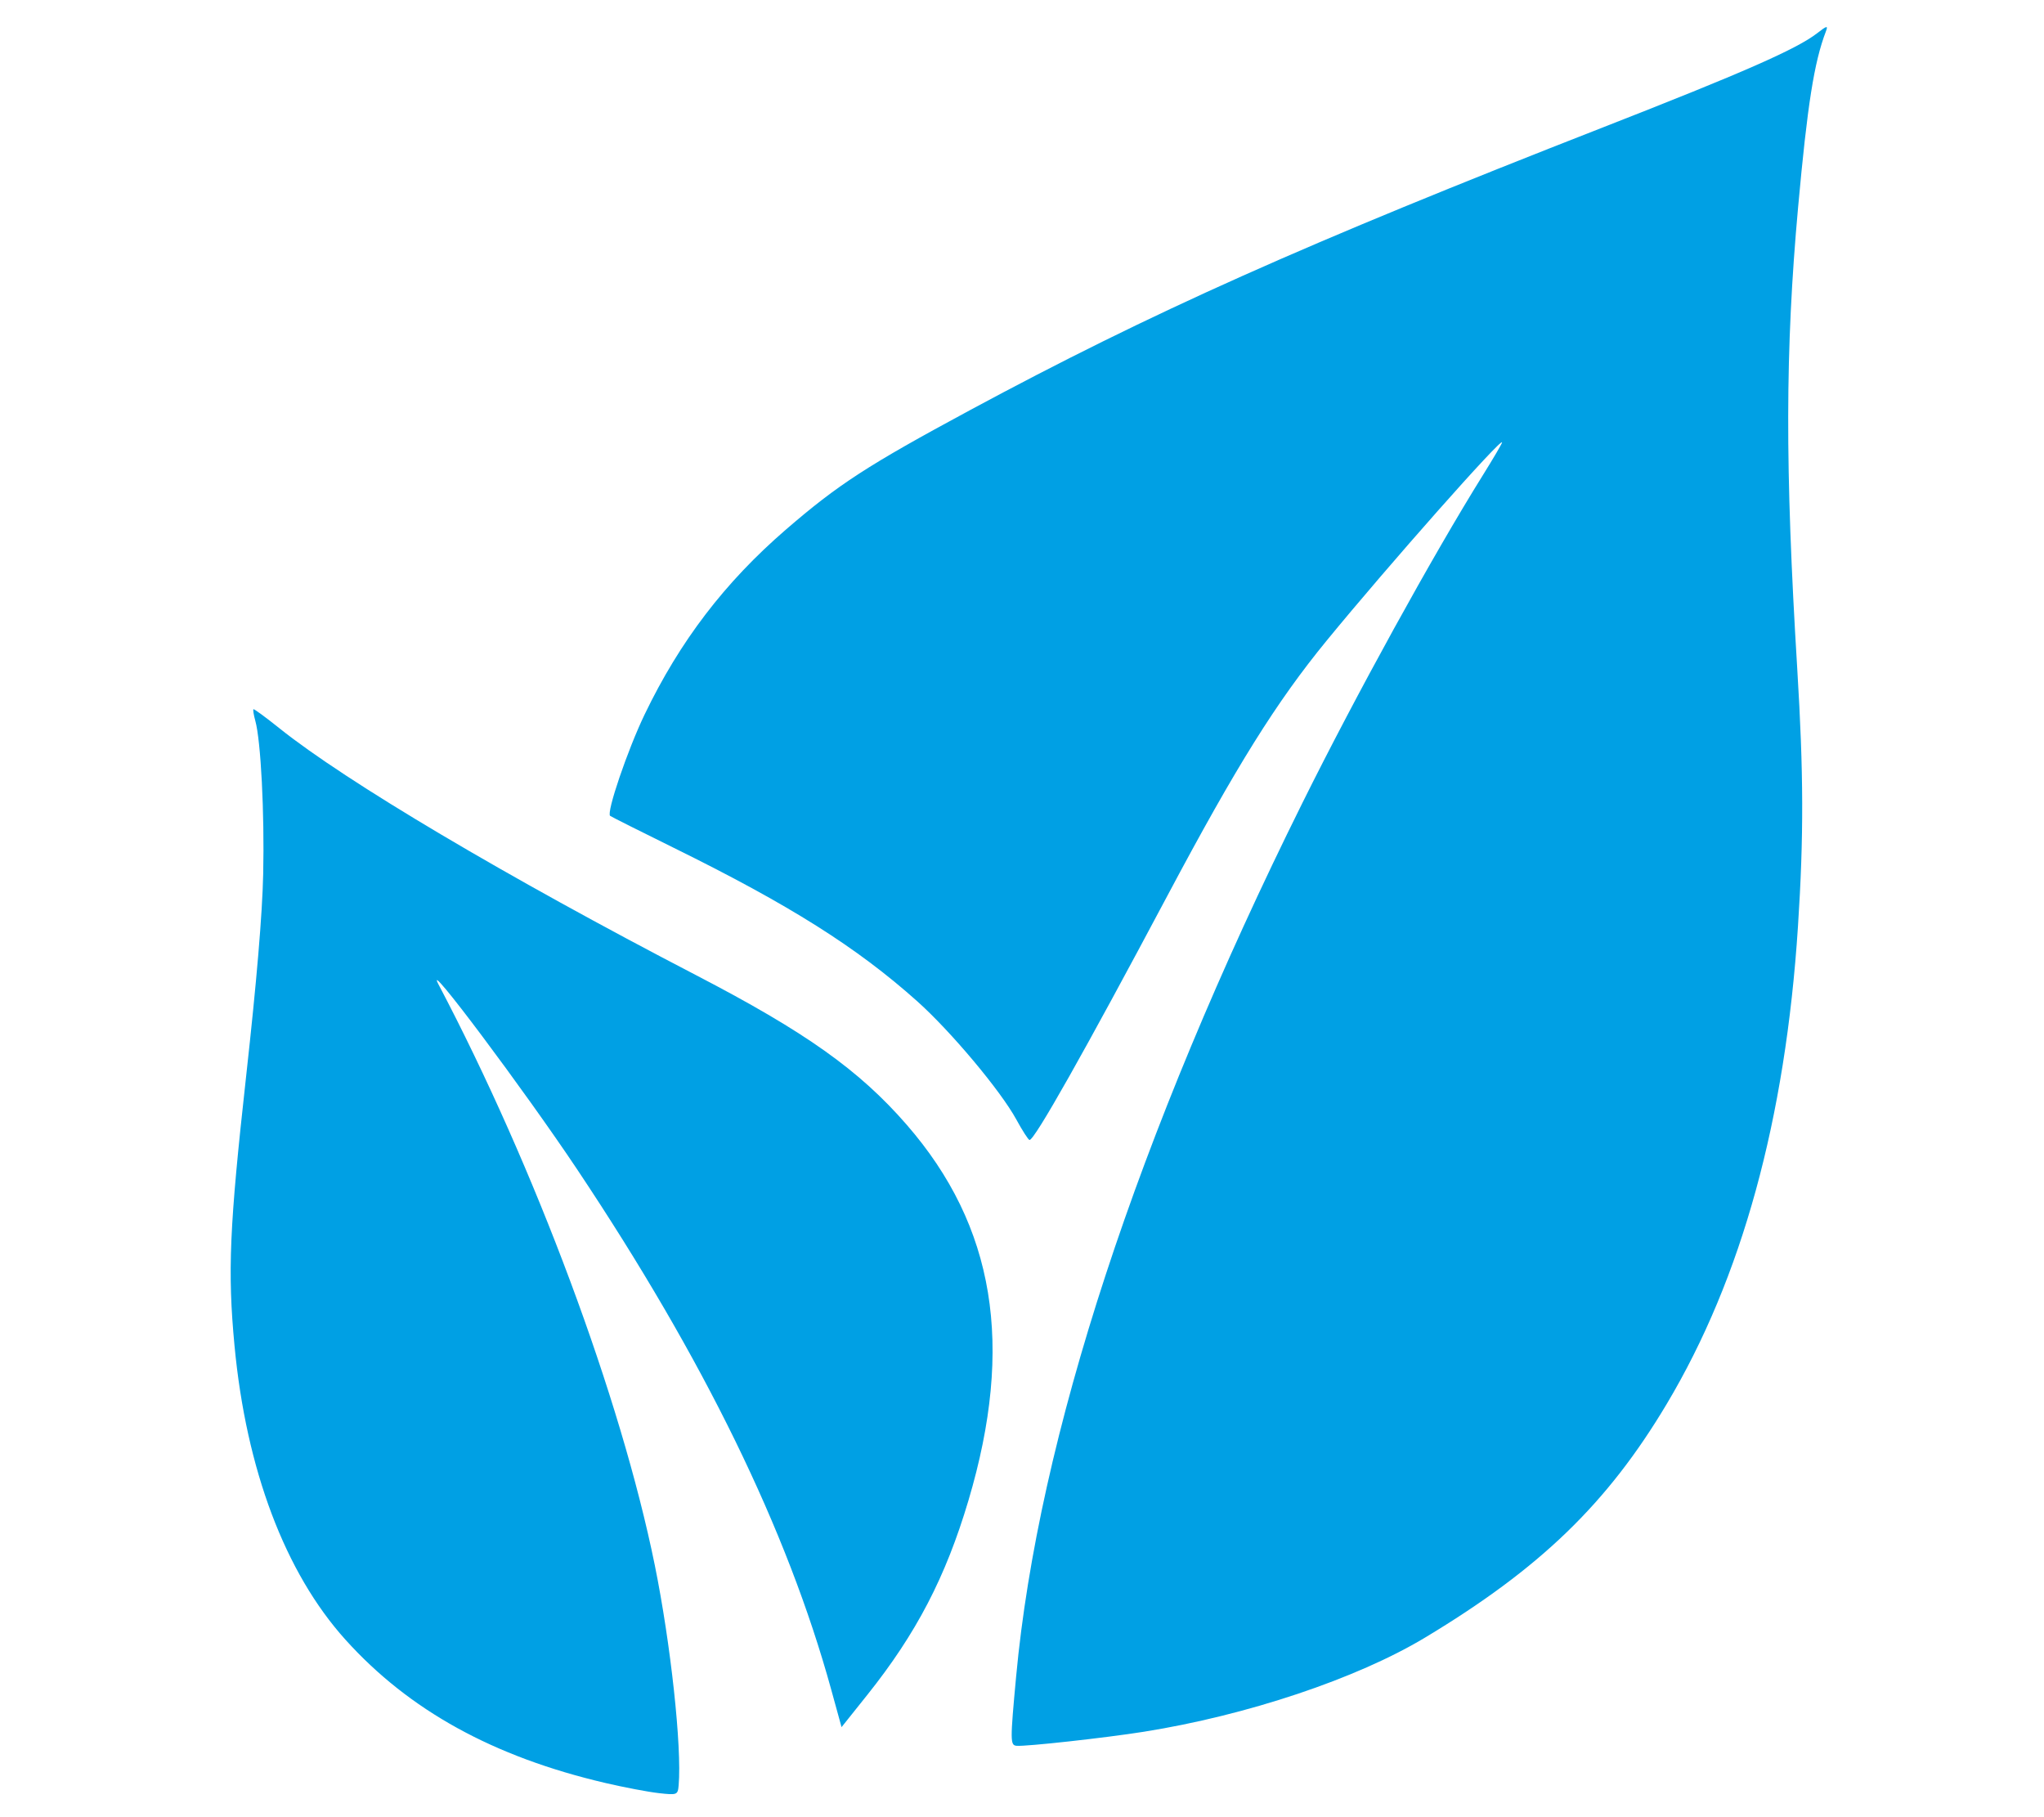 <?xml version="1.0" encoding="UTF-8" standalone="no"?>
<svg
   viewBox="0 0 576 512"
   version="1.1"
   id="svg4"
   sodipodi:docname="remediation.svg"
   inkscape:version="1.2.2 (b0a8486541, 2022-12-01)"
   xml:space="preserve"
   xmlns:inkscape="http://www.inkscape.org/namespaces/inkscape"
   xmlns:sodipodi="http://sodipodi.sourceforge.net/DTD/sodipodi-0.dtd"
   xmlns="http://www.w3.org/2000/svg"
   xmlns:svg="http://www.w3.org/2000/svg"><defs
     id="defs8" /><sodipodi:namedview
     id="namedview6"
     pagecolor="#ffffff"
     bordercolor="#666666"
     borderopacity="1.0"
     inkscape:pageshadow="2"
     inkscape:pageopacity="0.0"
     inkscape:pagecheckerboard="0"
     showgrid="false"
     inkscape:zoom="1.4042969"
     inkscape:cx="290.53685"
     inkscape:cy="265.9694"
     inkscape:window-width="2286"
     inkscape:window-height="1285"
     inkscape:window-x="26"
     inkscape:window-y="23"
     inkscape:window-maximized="0"
     inkscape:current-layer="svg4"
     inkscape:showpageshadow="2"
     inkscape:deskcolor="#d1d1d1" /><!--! Font Awesome Free 6.2.1 by @fontawesome - https://fontawesome.com License - https://fontawesome.com/license/free (Icons: CC BY 4.0, Fonts: SIL OFL 1.1, Code: MIT License) Copyright 2022 Fonticons, Inc. --><path
     style="fill:#000000;stroke-width:0.513"
     id="path323"
     d="" /><path
     style="fill:#000000;stroke-width:0.513"
     id="path321"
     d="" /><path
     style="fill:#000000;stroke-width:0.513"
     id="path319"
     d="" /><path
     style="fill:#00a0e4;fill-opacity:1;stroke-width:1.032"
     d="m 170.597,502.364 c -31.565,-7.366 -55.321,-20.466 -73.276,-40.404 -16.98,-18.856 -27.935,-47.888 -31.232,-82.763 -1.979,-20.94 -1.442,-33.446 3.261,-75.872 2.993,-27.001 4.559,-45.555 4.818,-57.072 0.386,-17.169 -0.661,-37.548 -2.217,-43.153 -0.461,-1.661 -0.698,-3.132 -0.527,-3.27 0.171,-0.138 3.449,2.262 7.283,5.334 18.811,15.068 64.058,41.88 117.454,69.6 30.813,15.997 45.973,26.758 59.335,42.121 24.875,28.599 30.401,62.196 17.414,105.88 -6.41,21.564 -14.694,37.485 -28.499,54.773 l -7.26,9.092 -2.907,-10.554 c -12.404,-45.03 -35.89,-93.117 -71.604,-146.603 -14.945,-22.383 -43.427,-60.391 -39.106,-52.186 27.271,51.784 51.417,116.595 60.982,163.681 4.495,22.125 7.657,51.268 6.73,62.03 -0.236,2.741 -0.408,2.809 -5.628,2.221 -2.962,-0.334 -9.721,-1.619 -15.022,-2.855 z m 115.751,-30.016 c 6.241,-67.262 34.154,-152.43 80.65,-246.078 15.118,-30.45 36.773,-69.773 50.894,-92.418 2.933,-4.704 5.36,-8.841 5.393,-9.193 0.163,-1.752 -32.099,34.688 -49.382,55.778 -14.228,17.362 -25.477,35.371 -44.879,71.846 -23.489,44.159 -37.568,69.093 -38.91,68.91 -0.338,-0.046 -2.009,-2.643 -3.714,-5.771 -4.416,-8.102 -18.471,-24.864 -27.953,-33.336 -16.988,-15.179 -35.953,-27.129 -68.539,-43.187 -9.515,-4.689 -17.601,-8.752 -17.969,-9.03 -1.122,-0.846 4.906,-18.562 9.72,-28.569 9.934,-20.649 22.609,-37.233 39.808,-52.087 14.737,-12.727 23.039,-18.113 51.858,-33.638 51.109,-27.534 94.431,-46.885 178.407,-79.69 39.484,-15.425 54.661,-22.098 60.364,-26.542 2.755,-2.147 3.098,-2.216 2.441,-0.495 -3.315,8.686 -5.208,20.665 -7.829,49.538 -3.649,40.197 -3.71,73.378 -0.241,130.044 1.796,29.332 1.847,47.306 0.204,72.566 -3.54,54.443 -15.827,99.135 -37.015,134.63 -16.715,28.002 -35.644,46.284 -68.139,65.812 -19.169,11.52 -50.148,21.88 -79.228,26.497 -10.835,1.72 -33.237,4.191 -35.824,3.95 -1.799,-0.167 -1.806,-1.339 -0.117,-19.536 z"
     id="path1833" /></svg>
